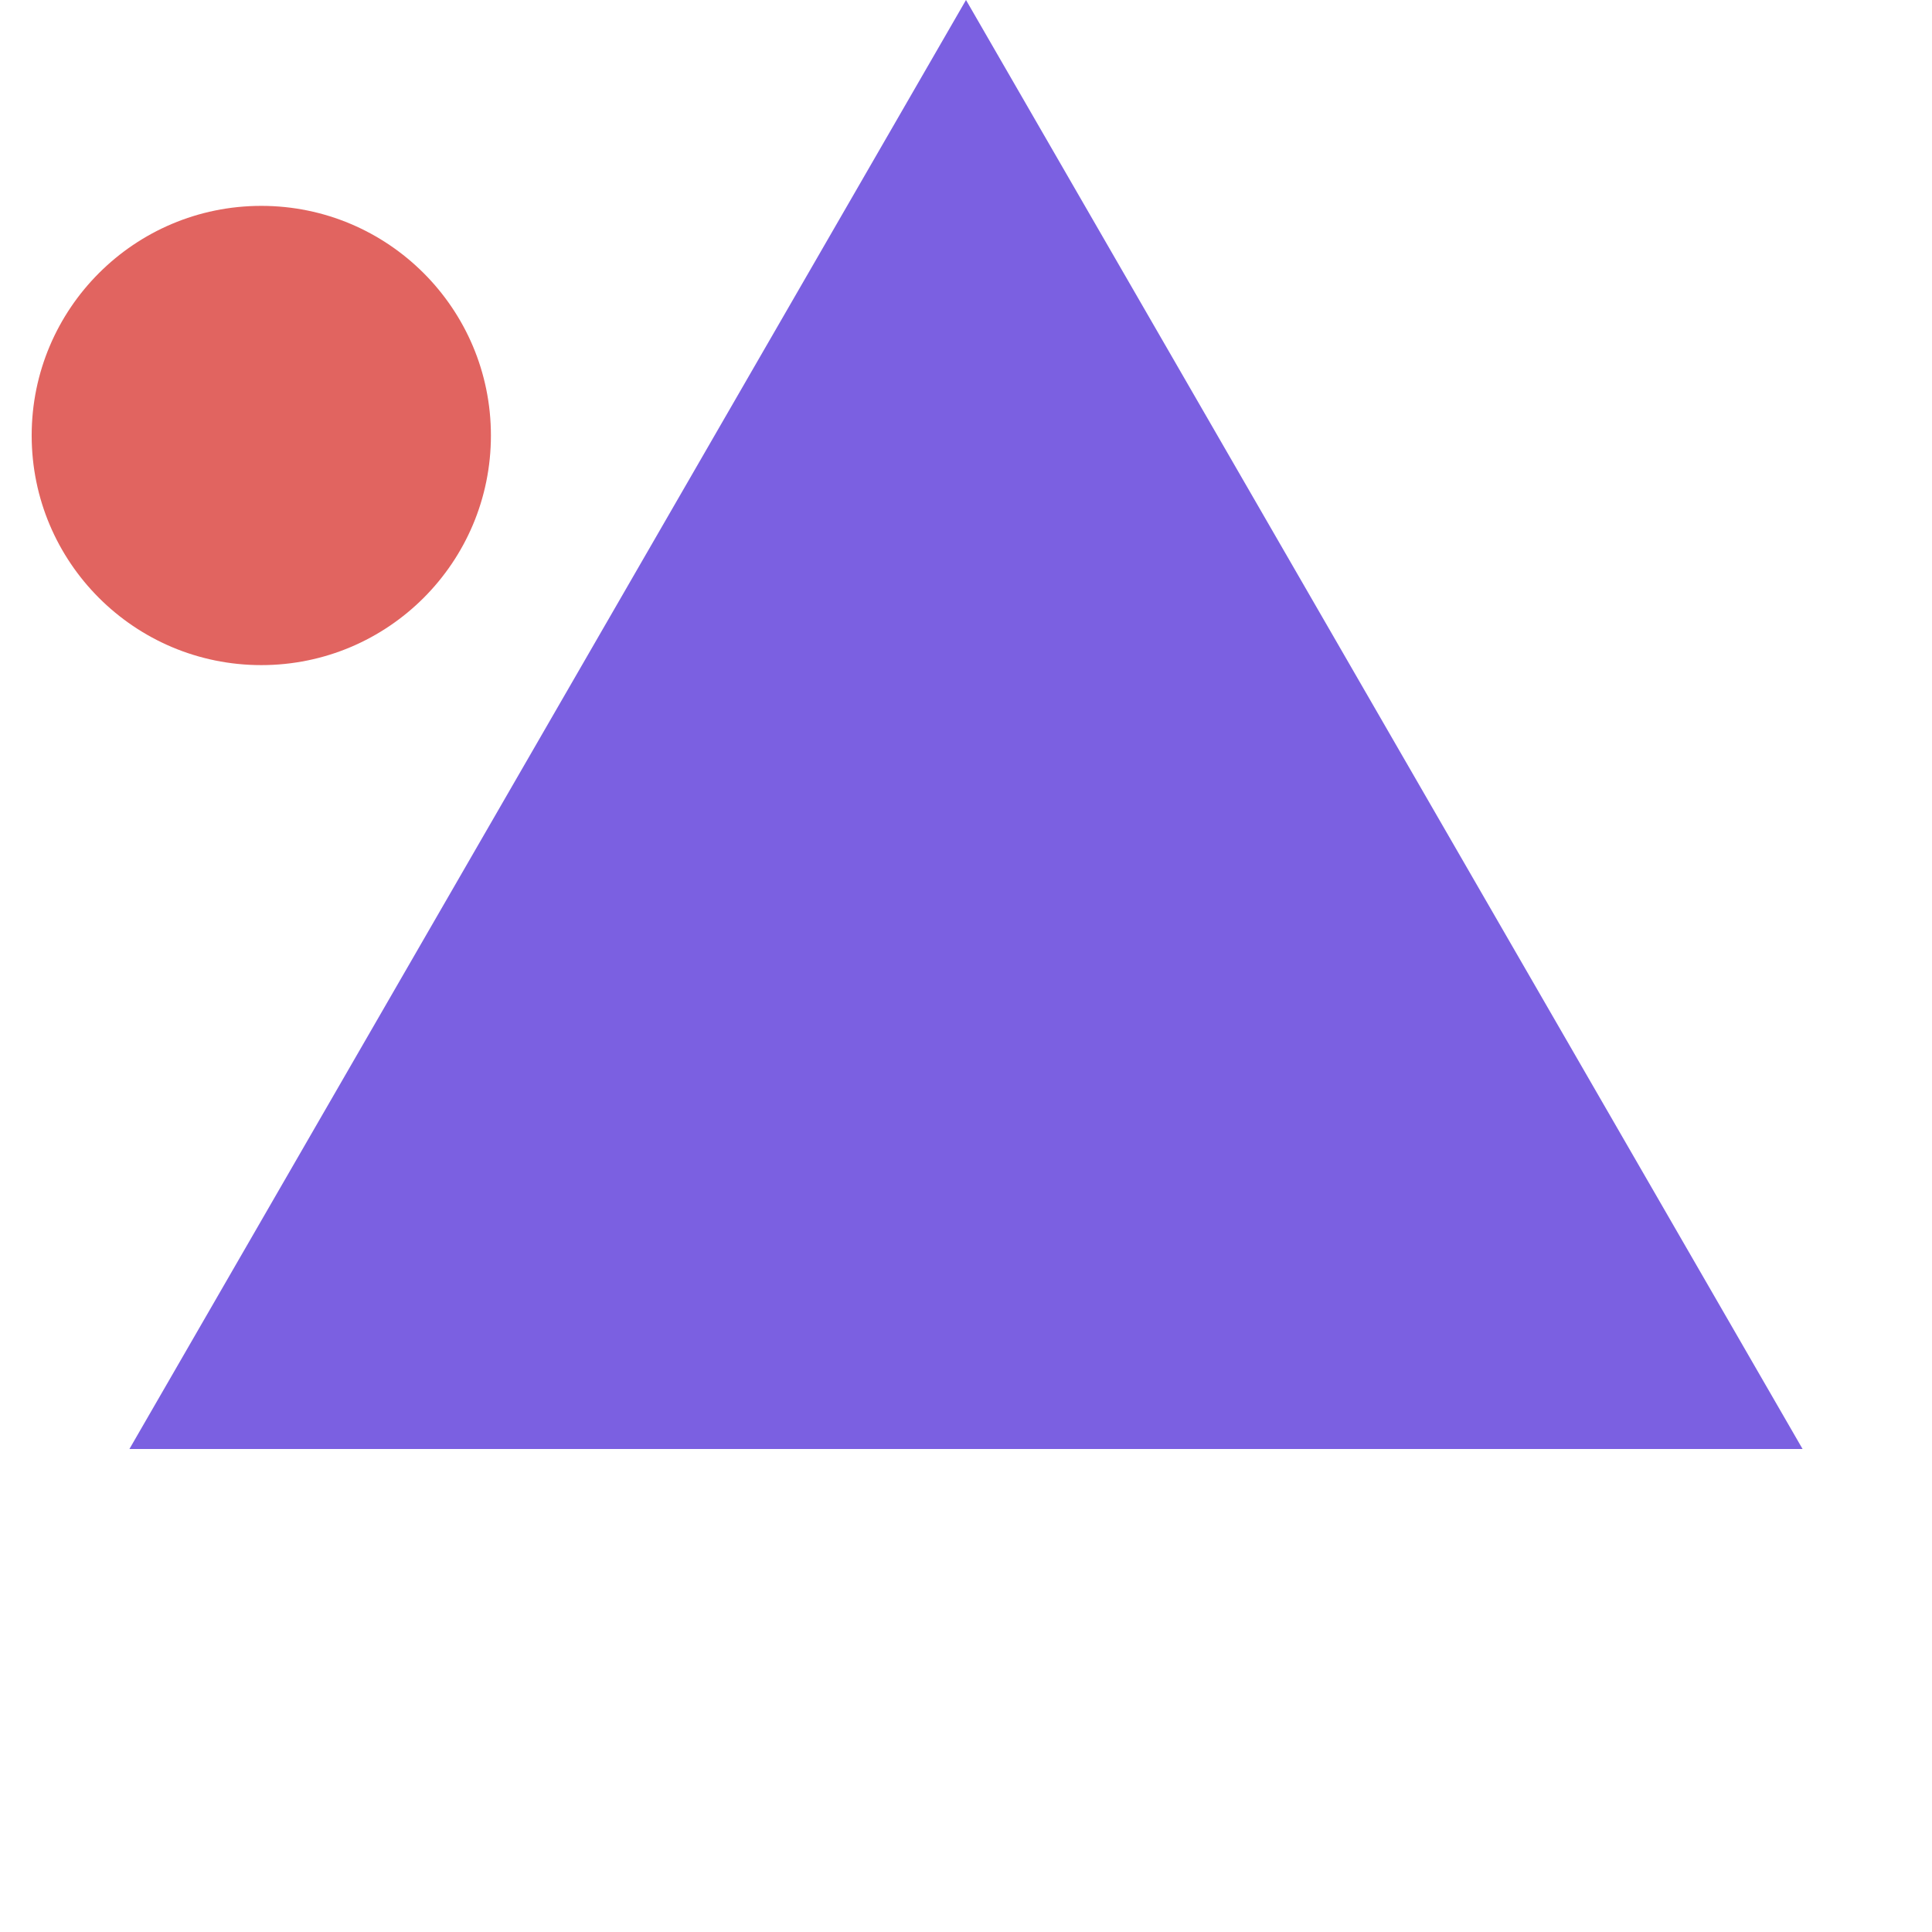 <svg xmlns="http://www.w3.org/2000/svg" width="244" height="244" viewBox="0 0 244 244" fill="none"><path d="M122 0L227.655 183H16.345L122 0Z" fill="#7B60E1"></path><circle cx="33" cy="55" r="29" fill="#E16460"></circle></svg>